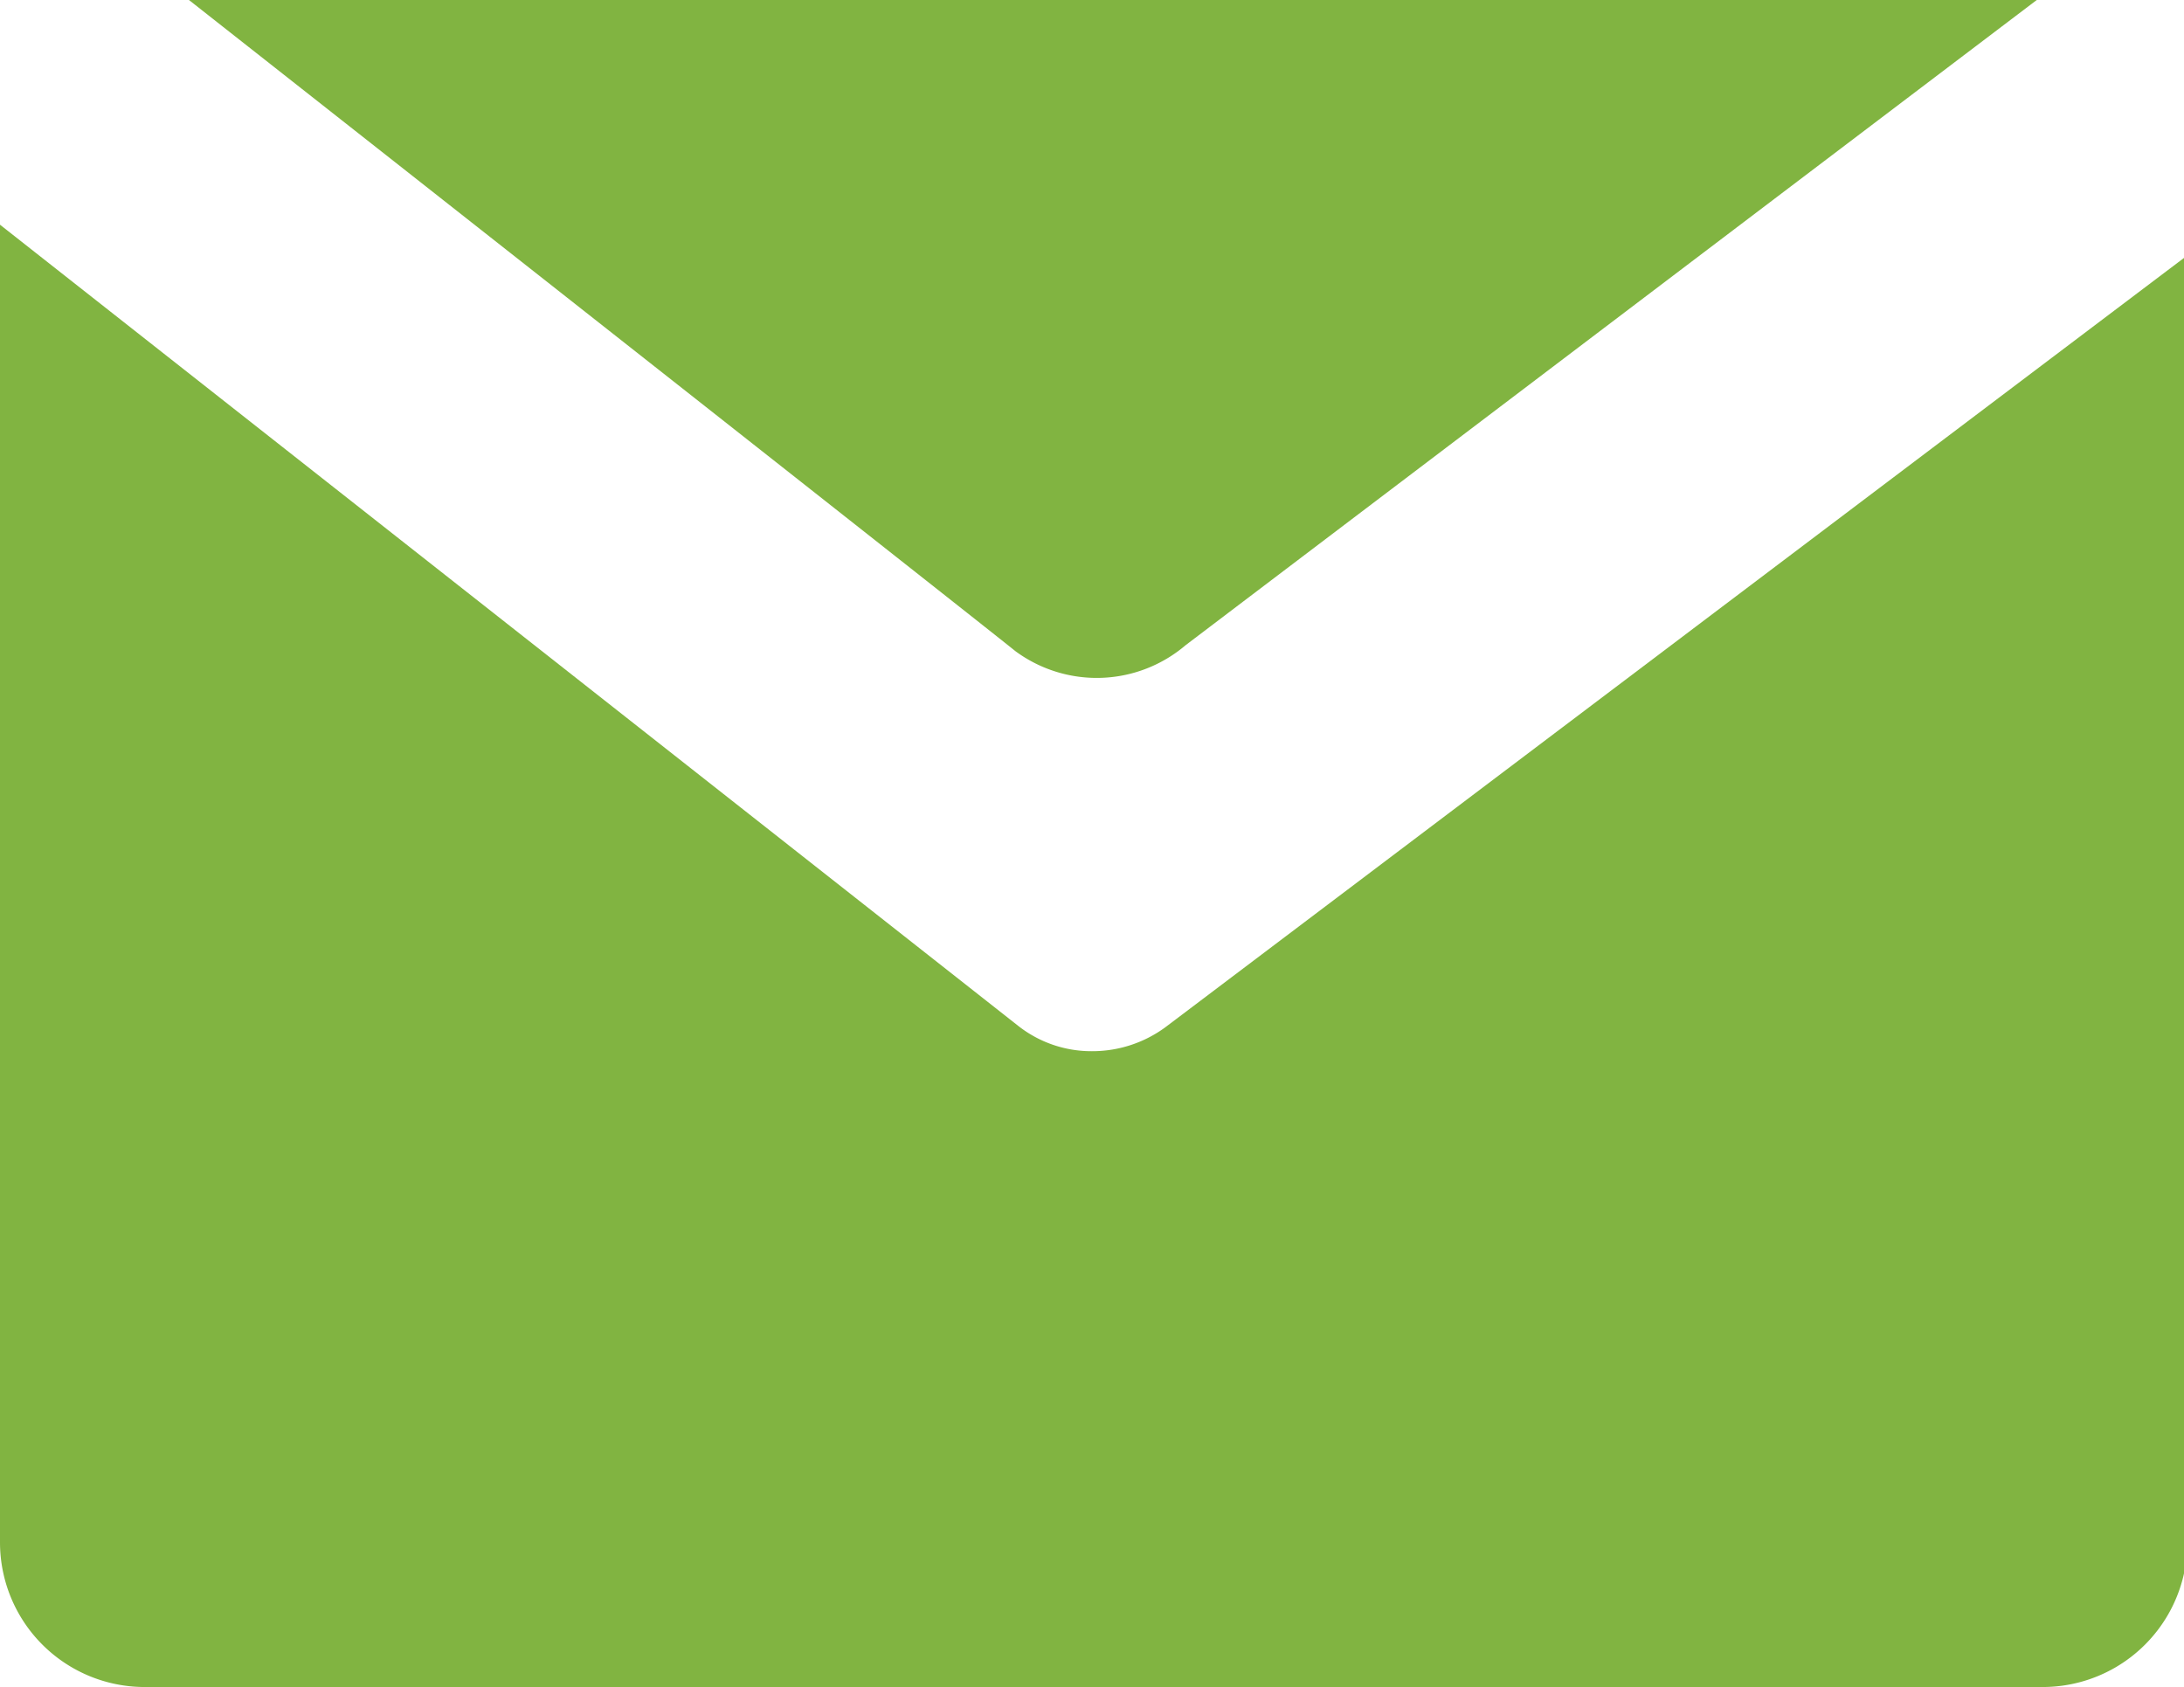 <svg xmlns="http://www.w3.org/2000/svg" viewBox="0 0 25.66 19.82"><defs><style>.cls-1{fill:#81b441;}</style></defs><g id="Layer_2" data-name="Layer 2"><g id="Layer_1-2" data-name="Layer 1"><path class="cls-1" d="M23.93,0H2.22s9.19,7.23,9.71,7.65a1.61,1.61,0,0,0,2-.07C14.51,7.14,23.93,0,23.93,0Z"/><path class="cls-1" d="M13.69,12.07a1.45,1.45,0,0,1-.86.28,1.39,1.39,0,0,1-.87-.3L0,2.64V18.12a1.7,1.7,0,0,0,1.7,1.7H24a1.7,1.7,0,0,0,1.7-1.7V3Z"/></g></g></svg>